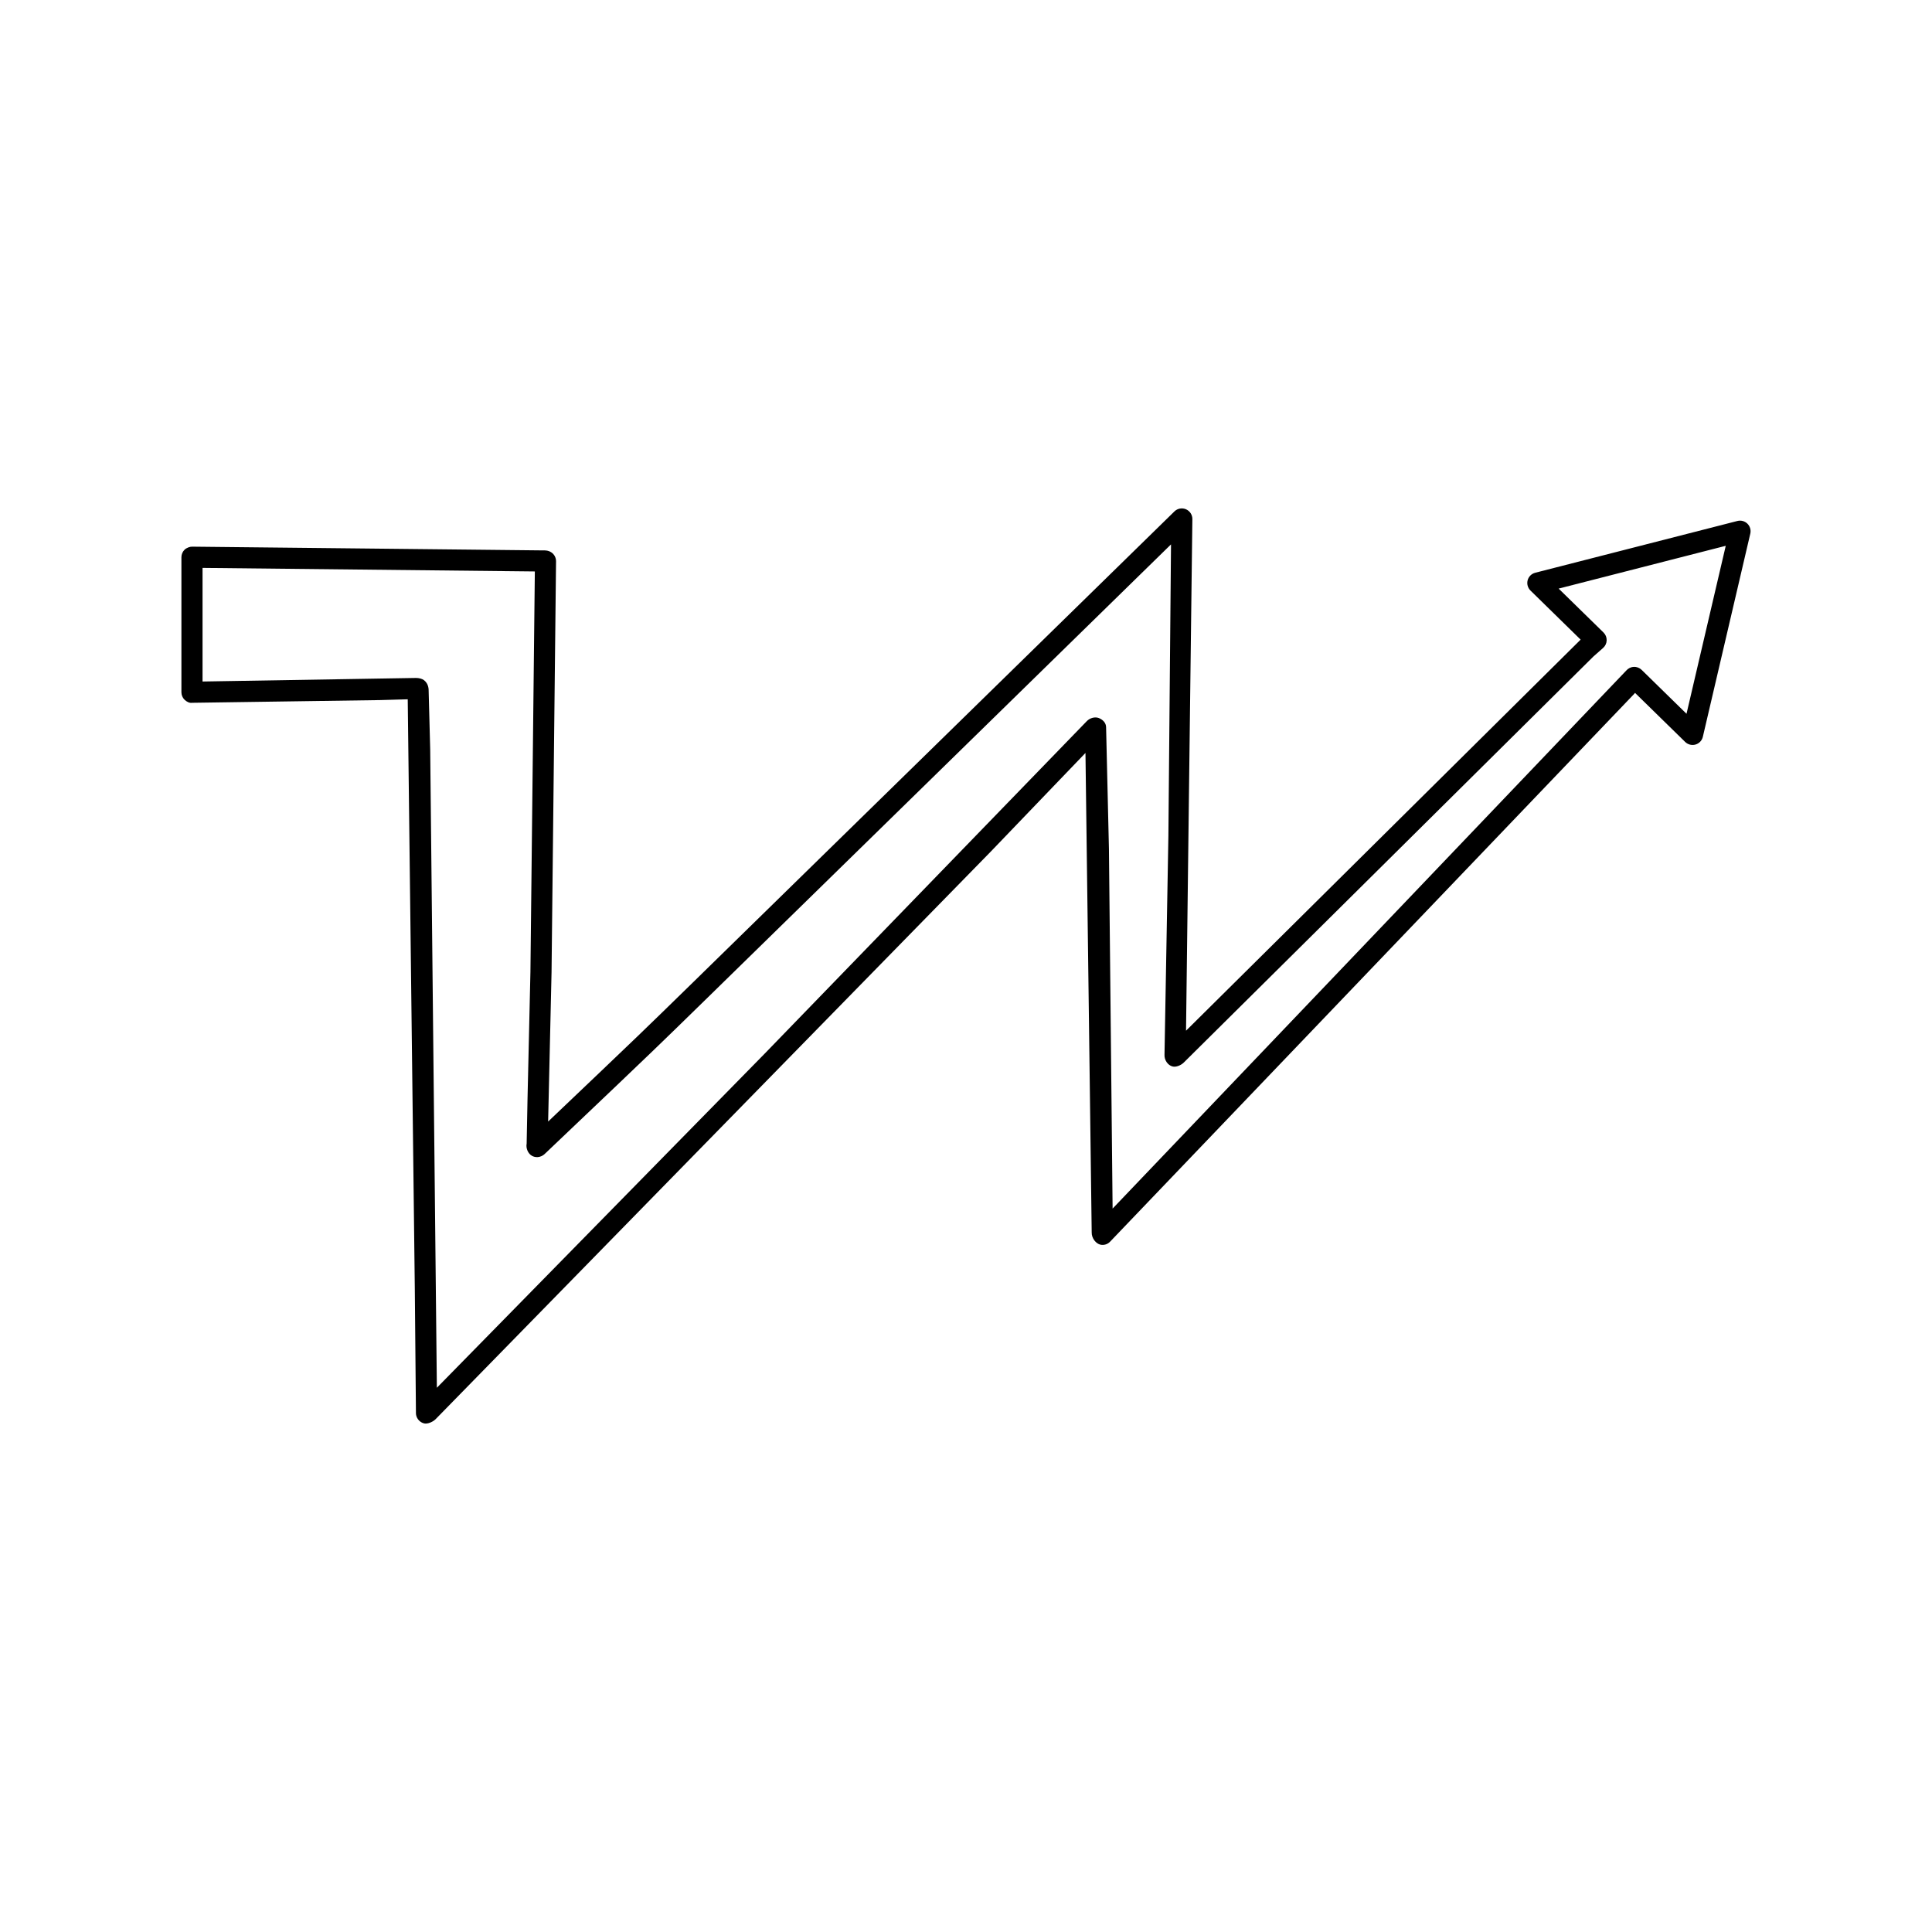 <?xml version="1.0" encoding="UTF-8"?>
<!-- Uploaded to: ICON Repo, www.svgrepo.com, Generator: ICON Repo Mixer Tools -->
<svg fill="#000000" width="800px" height="800px" version="1.1" viewBox="144 144 512 512" xmlns="http://www.w3.org/2000/svg">
 <path d="m577.3 327.62 13.289 13.004c0.723 0.707 1.777 0.961 2.738 0.688 0.973-0.281 1.715-1.066 1.945-2.051l12.578-53.848c0.219-0.953-0.07-1.953-0.77-2.637-0.699-0.68-1.699-0.957-2.652-0.711l-53.574 13.719c-0.98 0.25-1.75 1.012-2.012 1.988-0.258 0.977 0.027 2.016 0.75 2.727l13.289 13.008-104.57 103.64 1.68-135.58c0.012-1.129-0.656-2.156-1.695-2.606-1.031-0.445-2.246-0.223-3.051 0.562l-127.61 124.83c-12.812 12.539-18.461 17.914-24.117 23.297l-14.258 13.574 0.906-39.578 1.191-108.91c0.004-0.941-0.461-1.824-1.246-2.352-0.836-0.559-1.68-0.527-2.137-0.52l-93.066-0.992c-0.523-0.023-1.465 0.285-2 0.809-0.531 0.523-0.832 1.242-0.832 1.988v35.781c0 0.75 0.301 1.469 0.836 1.992 0.531 0.523 1.328 0.926 2 0.805l49.719-0.715 7.422-0.211 1.879 156.59 0.297 32.574c0 0.195 0.023 0.395 0.066 0.586 0.23 1.027 1.039 1.871 2.055 2.133 0.141 0.039 0.301 0.055 0.461 0.055 0.918 0 2.039-0.566 2.641-1.172l147.04-150.33 25.168-26.215 1.652 127.08c-0.043 1.5 1.164 3.172 2.664 3.281 0.848 0.07 1.641-0.25 2.215-0.852l138.84-145.11zm-2.328-5.914-136.12 142.58-0.973-95.355-0.754-32.23c-0.016-1.133-0.863-1.992-1.918-2.41-1.051-0.414-2.406-0.004-3.191 0.816l-85.477 88.227-86.766 88.438-1.766-169.22-0.406-15.344c0.004-0.496 0.031-2.004-1.273-2.981-0.492-0.367-1.312-0.562-2.051-0.562-0.059 0-0.113 0-0.176 0.004v-0.004l-56.426 0.941v-30.109l88.062 0.941-1.168 106.11-0.77 33.668-0.23 11.848c-0.246 1.234 0.371 2.727 1.496 3.289 0.441 0.223 2 0.824 3.531-0.777 0.039-0.035 0.078-0.066 0.113-0.105l18.664-17.758c5.668-5.394 11.332-10.781 24.168-23.348l122.79-120.1-0.695 77.246-1.031 58.035c-0.066 1.332 0.848 2.762 2.144 3.082 0.934 0.242 2.242-0.336 2.941-1.02l108.58-107.63 2.57-2.269c0.586-0.516 0.926-1.25 0.945-2.027 0.016-0.777-0.285-1.527-0.844-2.07l-11.883-11.629 44.285-11.34-10.398 44.516-11.883-11.633c-0.559-0.543-1.332-0.844-2.09-0.797-0.773 0.031-1.504 0.391-2.004 0.984z"/>
</svg>